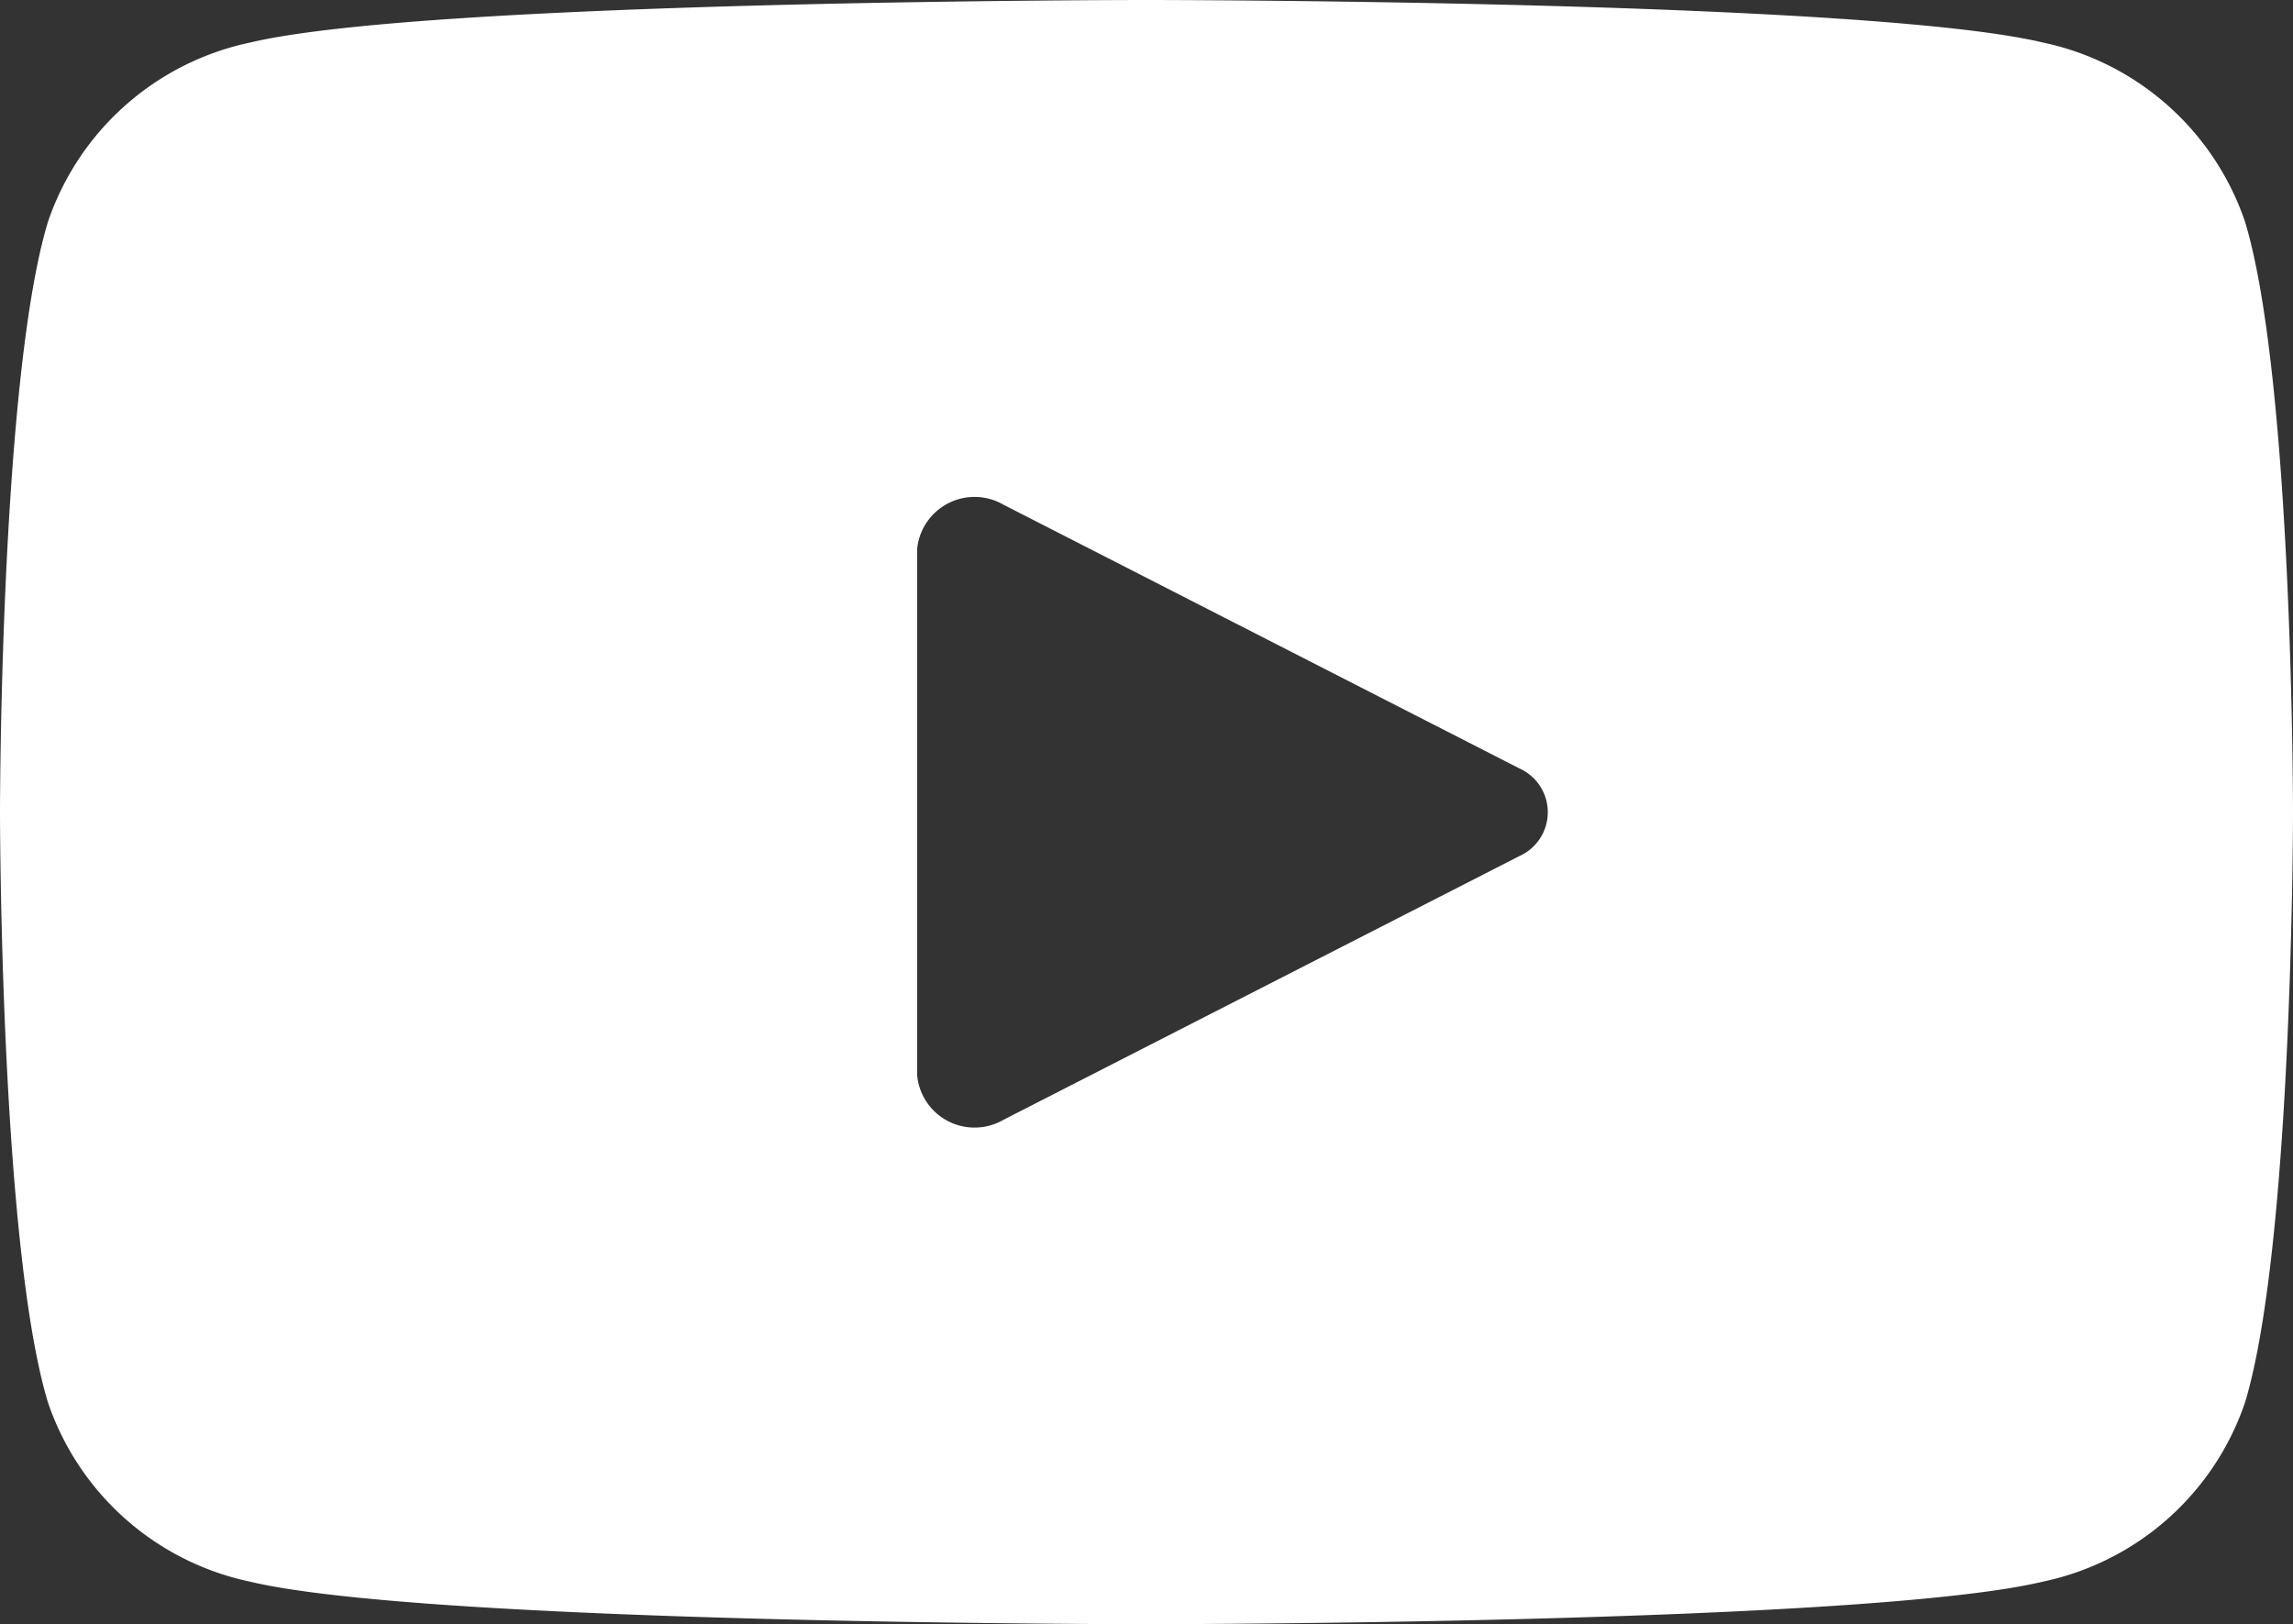 <svg xmlns="http://www.w3.org/2000/svg" width="68" height="48.177" viewBox="0 0 68 48.177">
  <rect x="0" y="0" width="68" height="48.177" fill="#333333" stroke="none"/>
  <path id="icons8-youtube" d="M68.579,10.582a8.092,8.092,0,0,0-6.011-5.324C57.264,4,36,4,36,4S14.736,4,9.432,5.259a8.092,8.092,0,0,0-6.011,5.324C2,15.279,2,28.088,2,28.088S2,40.9,3.421,45.595a8.092,8.092,0,0,0,6.011,5.324C14.736,52.177,36,52.177,36,52.177s21.264,0,26.568-1.259a8.087,8.087,0,0,0,6.011-5.324C70,40.9,70,28.088,70,28.088S70,15.279,68.579,10.582ZM29.2,35.911V20.266a1.71,1.71,0,0,1,2.55-1.3l15.3,7.823a1.425,1.425,0,0,1,0,2.608l-15.3,7.823A1.709,1.709,0,0,1,29.2,35.911Z" transform="translate(-2 -4)" fill="#fff"/>
</svg>
